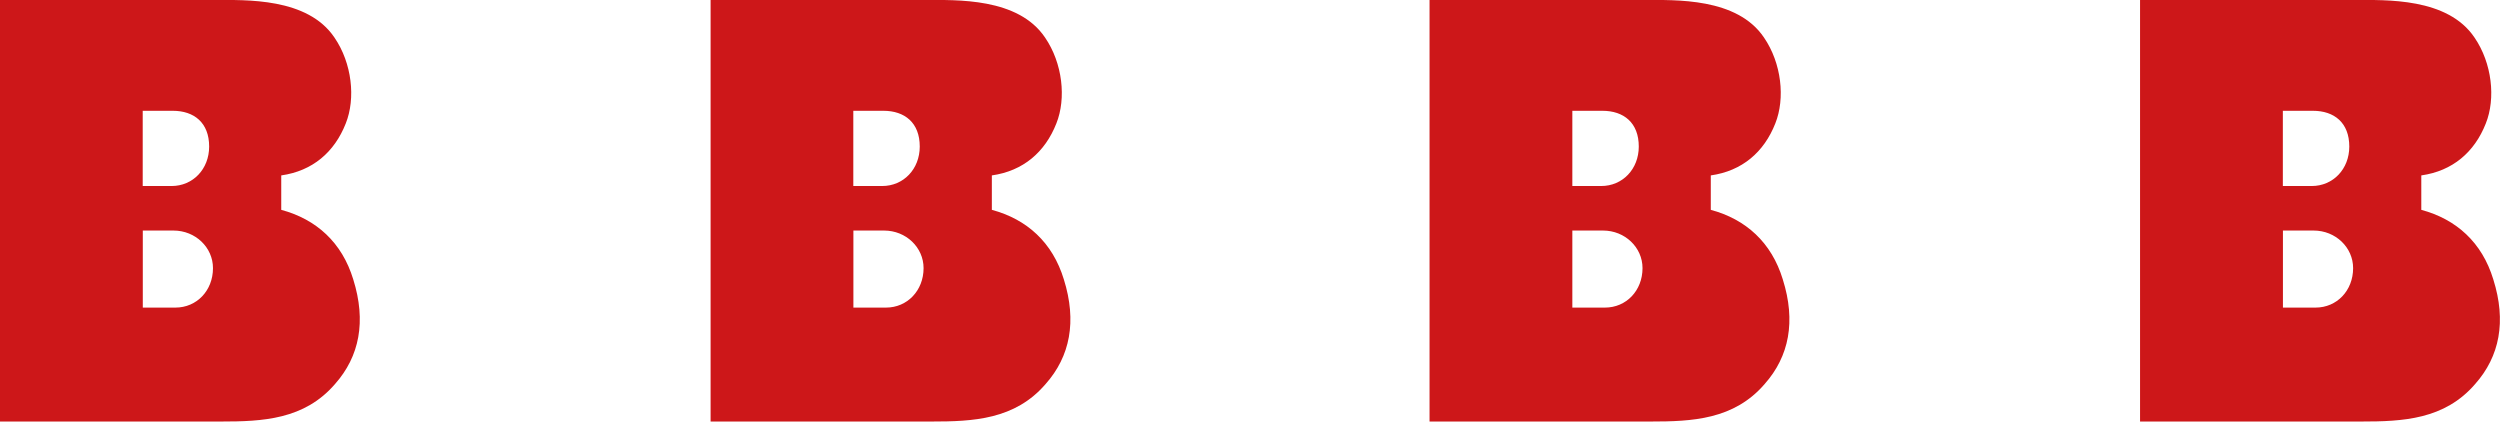 <svg enable-background="new 0 0 287.47 48.48" viewBox="0 0 287.47 48.48" xmlns="http://www.w3.org/2000/svg"><g fill="#CD1719"><path d="m38.53 44.15c-3.53 4.11-8.35 4.32-13.11 4.32h-25.42v-48.47h24.56c3.74 0 10.8-.29 13.9 4.32 2.02 2.95 2.45 6.99 1.3 9.87-1.3 3.31-3.82 5.47-7.42 5.98v3.96c4.03 1.08 6.99 3.75 8.28 8 1.51 4.82.72 8.85-2.09 12.02zm-22.11-22.76h3.31c2.45 0 4.32-1.94 4.32-4.54 0-2.74-1.73-4.11-4.18-4.11-.58 0-2.52 0-3.46 0v8.65zm8.07 9.44c0-2.38-2.02-4.32-4.54-4.32h-3.53v8.86h3.75c2.45 0 4.32-1.95 4.32-4.54z"/><path d="m120.24 44.15c-3.53 4.11-8.35 4.32-13.11 4.32h-25.42v-48.47h24.56c3.74 0 10.8-.29 13.9 4.32 2.02 2.95 2.45 6.99 1.3 9.87-1.3 3.31-3.82 5.47-7.42 5.98v3.96c4.03 1.08 6.99 3.75 8.28 8 1.51 4.82.72 8.85-2.09 12.02zm-22.11-22.76h3.31c2.45 0 4.32-1.94 4.32-4.54 0-2.74-1.73-4.11-4.18-4.11-.58 0-2.52 0-3.46 0v8.65zm8.07 9.44c0-2.38-2.02-4.32-4.54-4.32h-3.53v8.86h3.75c2.44 0 4.32-1.95 4.32-4.54z"/><path d="m202.92 44.15c-3.53 4.11-8.35 4.32-13.11 4.32h-25.43v-48.47h24.56c3.74 0 10.8-.29 13.9 4.32 2.02 2.95 2.45 6.99 1.3 9.87-1.3 3.31-3.82 5.47-7.42 5.98v3.96c4.03 1.08 6.99 3.75 8.28 8 1.52 4.82.73 8.85-2.08 12.02zm-22.11-22.76h3.31c2.45 0 4.32-1.94 4.32-4.54 0-2.74-1.73-4.11-4.18-4.11-.58 0-2.52 0-3.46 0v8.65zm8.06 9.44c0-2.38-2.02-4.32-4.54-4.32h-3.53v8.86h3.75c2.45 0 4.32-1.95 4.32-4.54z"/><path d="m284.62 44.15c-3.53 4.11-8.35 4.32-13.11 4.32h-25.43v-48.47h24.56c3.74 0 10.8-.29 13.9 4.32 2.02 2.95 2.45 6.99 1.3 9.87-1.3 3.31-3.82 5.47-7.42 5.98v3.96c4.03 1.08 6.99 3.75 8.28 8 1.52 4.82.73 8.85-2.08 12.02zm-22.11-22.76h3.31c2.45 0 4.32-1.94 4.32-4.54 0-2.74-1.73-4.11-4.18-4.11-.58 0-2.52 0-3.46 0v8.65zm8.07 9.44c0-2.38-2.02-4.32-4.54-4.32h-3.53v8.86h3.75c2.45 0 4.32-1.95 4.32-4.54z"/></g></svg>